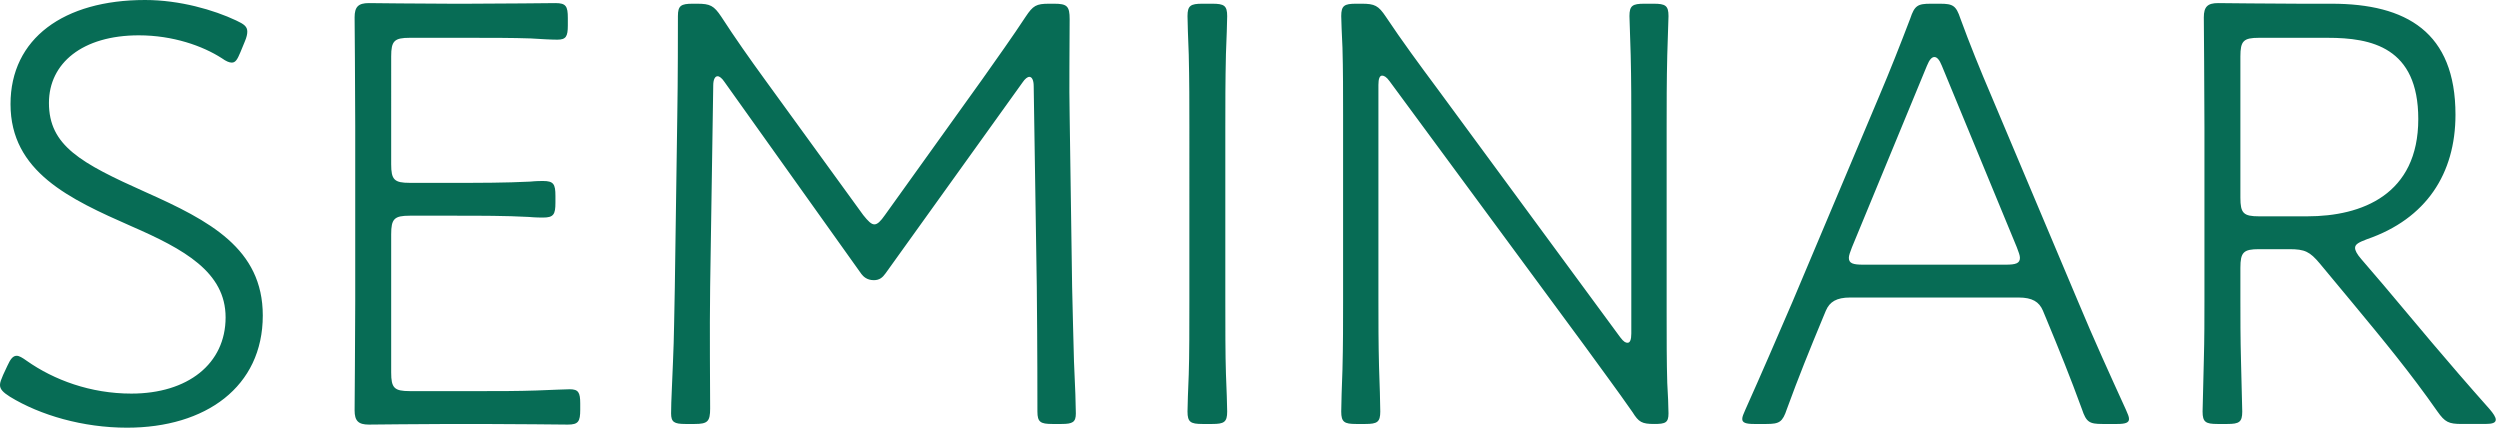 <svg width="242" height="42" fill="none" xmlns="http://www.w3.org/2000/svg"><path d="M14.098 18.6c6.18 2.76 11.34 5.46 11.34 11.94 0 6.9-5.52 10.86-13.14 10.86-4.26 0-8.4-1.2-11.34-3-.66-.42-.96-.72-.96-1.14 0-.24.12-.54.3-.96l.42-.9c.3-.66.54-.96.9-.96.24 0 .54.18.96.48 2.64 1.86 6.18 3.18 10.14 3.18 5.46 0 9.12-2.88 9.12-7.38 0-4.38-4.02-6.6-9.12-8.82-6-2.64-11.7-5.28-11.7-11.82C1.018 3.72 6.178 0 14.038 0c3.36 0 6.66.96 8.82 1.98.78.36 1.08.6 1.08 1.08 0 .24-.06.54-.24.96l-.42 1.02c-.3.72-.48 1.02-.84 1.02-.24 0-.54-.12-.96-.42-1.86-1.2-4.74-2.22-8.04-2.22-5.46 0-8.7 2.7-8.7 6.54 0 4.14 3.06 5.82 9.36 8.64zm25.568 19.26h6.9c1.68 0 3.6 0 5.34-.06 1.62-.06 2.88-.12 3.24-.12.84 0 1.02.3 1.02 1.38v.6c0 1.14-.18 1.44-1.2 1.44-.72 0-5.1-.06-8.4-.06h-3c-2.94 0-7.14.06-7.86.06-1.02 0-1.38-.36-1.38-1.38 0-.96.06-6.96.06-10.56V12.24c0-3.84-.06-10.14-.06-10.56 0-1.02.36-1.38 1.38-1.38.42 0 4.92.06 7.86.06h1.8c3.06 0 7.98-.06 8.4-.06 1.02 0 1.2.3 1.2 1.44v.72c0 1.08-.18 1.38-1.02 1.38-.6 0-1.62-.06-2.58-.12-1.68-.06-3.96-.06-6-.06h-5.7c-1.5 0-1.8.3-1.8 1.8V15.9c0 1.5.3 1.8 1.8 1.8h4.5c2.28 0 4.74 0 7.14-.12.6-.06 1.08-.06 1.26-.06 1.02 0 1.2.3 1.2 1.44v.66c0 1.14-.18 1.44-1.2 1.44-.18 0-.72 0-1.38-.06-2.22-.12-4.68-.12-7.02-.12h-4.5c-1.5 0-1.8.3-1.8 1.8v13.38c0 1.5.3 1.8 1.8 1.8zM69.042 8.28l-.3 19.5c-.06 4.26 0 9.84 0 11.76 0 1.26-.24 1.5-1.5 1.5h-.9c-1.08 0-1.38-.18-1.38-1.02 0-1.26.12-3.06.18-4.92.12-2.58.12-4.86.18-7.26l.24-16.68c.06-3.3.06-8.4.06-9.6 0-1.02.3-1.2 1.44-1.2h.42c1.26 0 1.62.18 2.34 1.26 1.32 2.04 2.76 4.08 4.2 6.06l9.54 13.14c.48.6.78.9 1.08.9.3 0 .6-.3 1.02-.9l9.42-13.14c1.44-2.04 2.94-4.14 4.2-6.06.72-1.08 1.02-1.26 2.28-1.26h.48c1.26 0 1.5.24 1.5 1.5 0 3.06-.06 6.36 0 9.3l.24 16.62c.06 2.22.12 5.4.18 7.2.12 2.58.18 4.26.18 5.04 0 .84-.3 1.02-1.38 1.02h-.9c-1.14 0-1.44-.18-1.44-1.2 0-.96 0-6.24-.06-12.06l-.3-19.44c0-.6-.18-.9-.42-.9-.18 0-.42.18-.66.54l-13.26 18.48c-.3.42-.6.66-1.14.66-.66 0-1.02-.36-1.2-.6l-13.26-18.6c-.24-.36-.48-.54-.66-.54-.24 0-.42.3-.42.9zm48.309 32.76h-.96c-1.14 0-1.44-.18-1.44-1.2 0-.54.06-2.16.12-3.6.06-1.68.06-4.86.06-7.2V12.36c0-2.28 0-4.56-.06-7.08-.06-1.38-.12-3.3-.12-3.72 0-1.02.3-1.2 1.44-1.2h.96c1.14 0 1.44.18 1.44 1.2 0 .42-.06 2.28-.12 3.66-.06 2.58-.06 4.86-.06 7.14v16.68c0 2.34 0 5.46.06 7.14.06 1.44.12 3.12.12 3.66 0 1.02-.3 1.2-1.44 1.2zm16.08-32.82v20.82c0 2.16 0 4.14.06 6.48.06 1.68.12 3.54.12 4.32 0 1.02-.3 1.2-1.44 1.2h-.9c-1.14 0-1.44-.18-1.44-1.2 0-.72.06-2.46.12-4.08.06-2.34.06-4.5.06-6.72V11.16c0-2.04 0-4.5-.06-6.54-.06-1.32-.12-2.64-.12-3.06 0-1.02.3-1.2 1.44-1.2h.54c1.26 0 1.62.18 2.34 1.26 1.56 2.34 3.24 4.62 4.98 6.96l17.7 24.06c.36.48.54.54.72.54.24 0 .36-.3.36-.9V12.36c0-2.04 0-4.68-.06-7.02-.06-1.98-.12-3.54-.12-3.78 0-1.02.3-1.2 1.44-1.2h.9c1.14 0 1.44.18 1.44 1.2 0 .24-.06 1.8-.12 3.78-.06 2.4-.06 4.98-.06 7.02v17.88c0 2.34 0 4.92.06 6.84.06 1.02.12 2.28.12 2.94 0 .9-.3 1.02-1.38 1.02-1.2 0-1.5-.18-2.1-1.14-1.5-2.16-3.12-4.32-4.68-6.48l-18.84-25.56c-.3-.42-.54-.54-.72-.54-.24 0-.36.3-.36.9zm43.318 21.84l-.3.72c-1.32 3.18-2.34 5.7-3.48 8.82-.42 1.26-.72 1.44-1.98 1.44h-1.2c-.78 0-1.14-.12-1.14-.48 0-.24.12-.48.3-.9 1.56-3.48 3.06-6.96 4.56-10.44l8.4-19.92c1.02-2.4 2.04-4.98 3-7.5.42-1.26.72-1.44 1.98-1.44h.9c1.26 0 1.56.18 1.98 1.44.9 2.46 1.92 4.98 3 7.5l8.4 19.92c1.5 3.6 3.06 7.02 4.62 10.44.18.42.3.66.3.9 0 .36-.36.48-1.14.48h-1.44c-1.26 0-1.56-.18-1.98-1.44-1.14-3.12-2.16-5.64-3.48-8.82l-.3-.72c-.36-.84-1.02-1.26-2.34-1.26h-16.32c-1.32 0-1.98.42-2.34 1.26zm9.78-23.7l-7.26 17.58c-.18.48-.3.78-.3 1.02 0 .54.42.66 1.38.66h13.8c.96 0 1.38-.12 1.38-.66 0-.24-.12-.54-.3-1.02l-7.26-17.58c-.24-.6-.48-.84-.72-.84s-.48.24-.72.84zm30.341 19.56v3.12c0 1.68 0 3.72.06 5.94s.12 4.5.12 4.86c0 1.02-.3 1.2-1.44 1.2h-.96c-1.14 0-1.44-.18-1.44-1.2 0-.36.06-2.82.12-4.92s.06-4.2.06-5.88V12.36c0-3.6-.06-10.14-.06-10.68 0-1.02.36-1.38 1.38-1.38.54 0 5.16.06 7.86.06h3.12c7.26 0 12 2.76 12 10.74 0 5.7-2.82 10.08-8.58 12.06-.78.3-1.14.48-1.14.84 0 .24.18.6.6 1.08l2.16 2.52c3.24 3.84 5.94 7.14 10.26 12 .36.42.6.78.6 1.02 0 .3-.3.42-1.02.42h-2.28c-1.26 0-1.62-.18-2.34-1.2-2.64-3.78-5.28-6.96-8.16-10.44l-3.24-3.9c-.96-1.14-1.44-1.38-2.94-1.38h-2.94c-1.5 0-1.8.3-1.8 1.8zm0-20.46v13.68c0 1.5.3 1.8 1.8 1.8h4.68c5.28 0 10.74-2.1 10.74-9.42 0-6.96-4.56-7.86-8.76-7.86h-6.66c-1.5 0-1.8.3-1.8 1.8z" fill="#076C55"/></svg>
